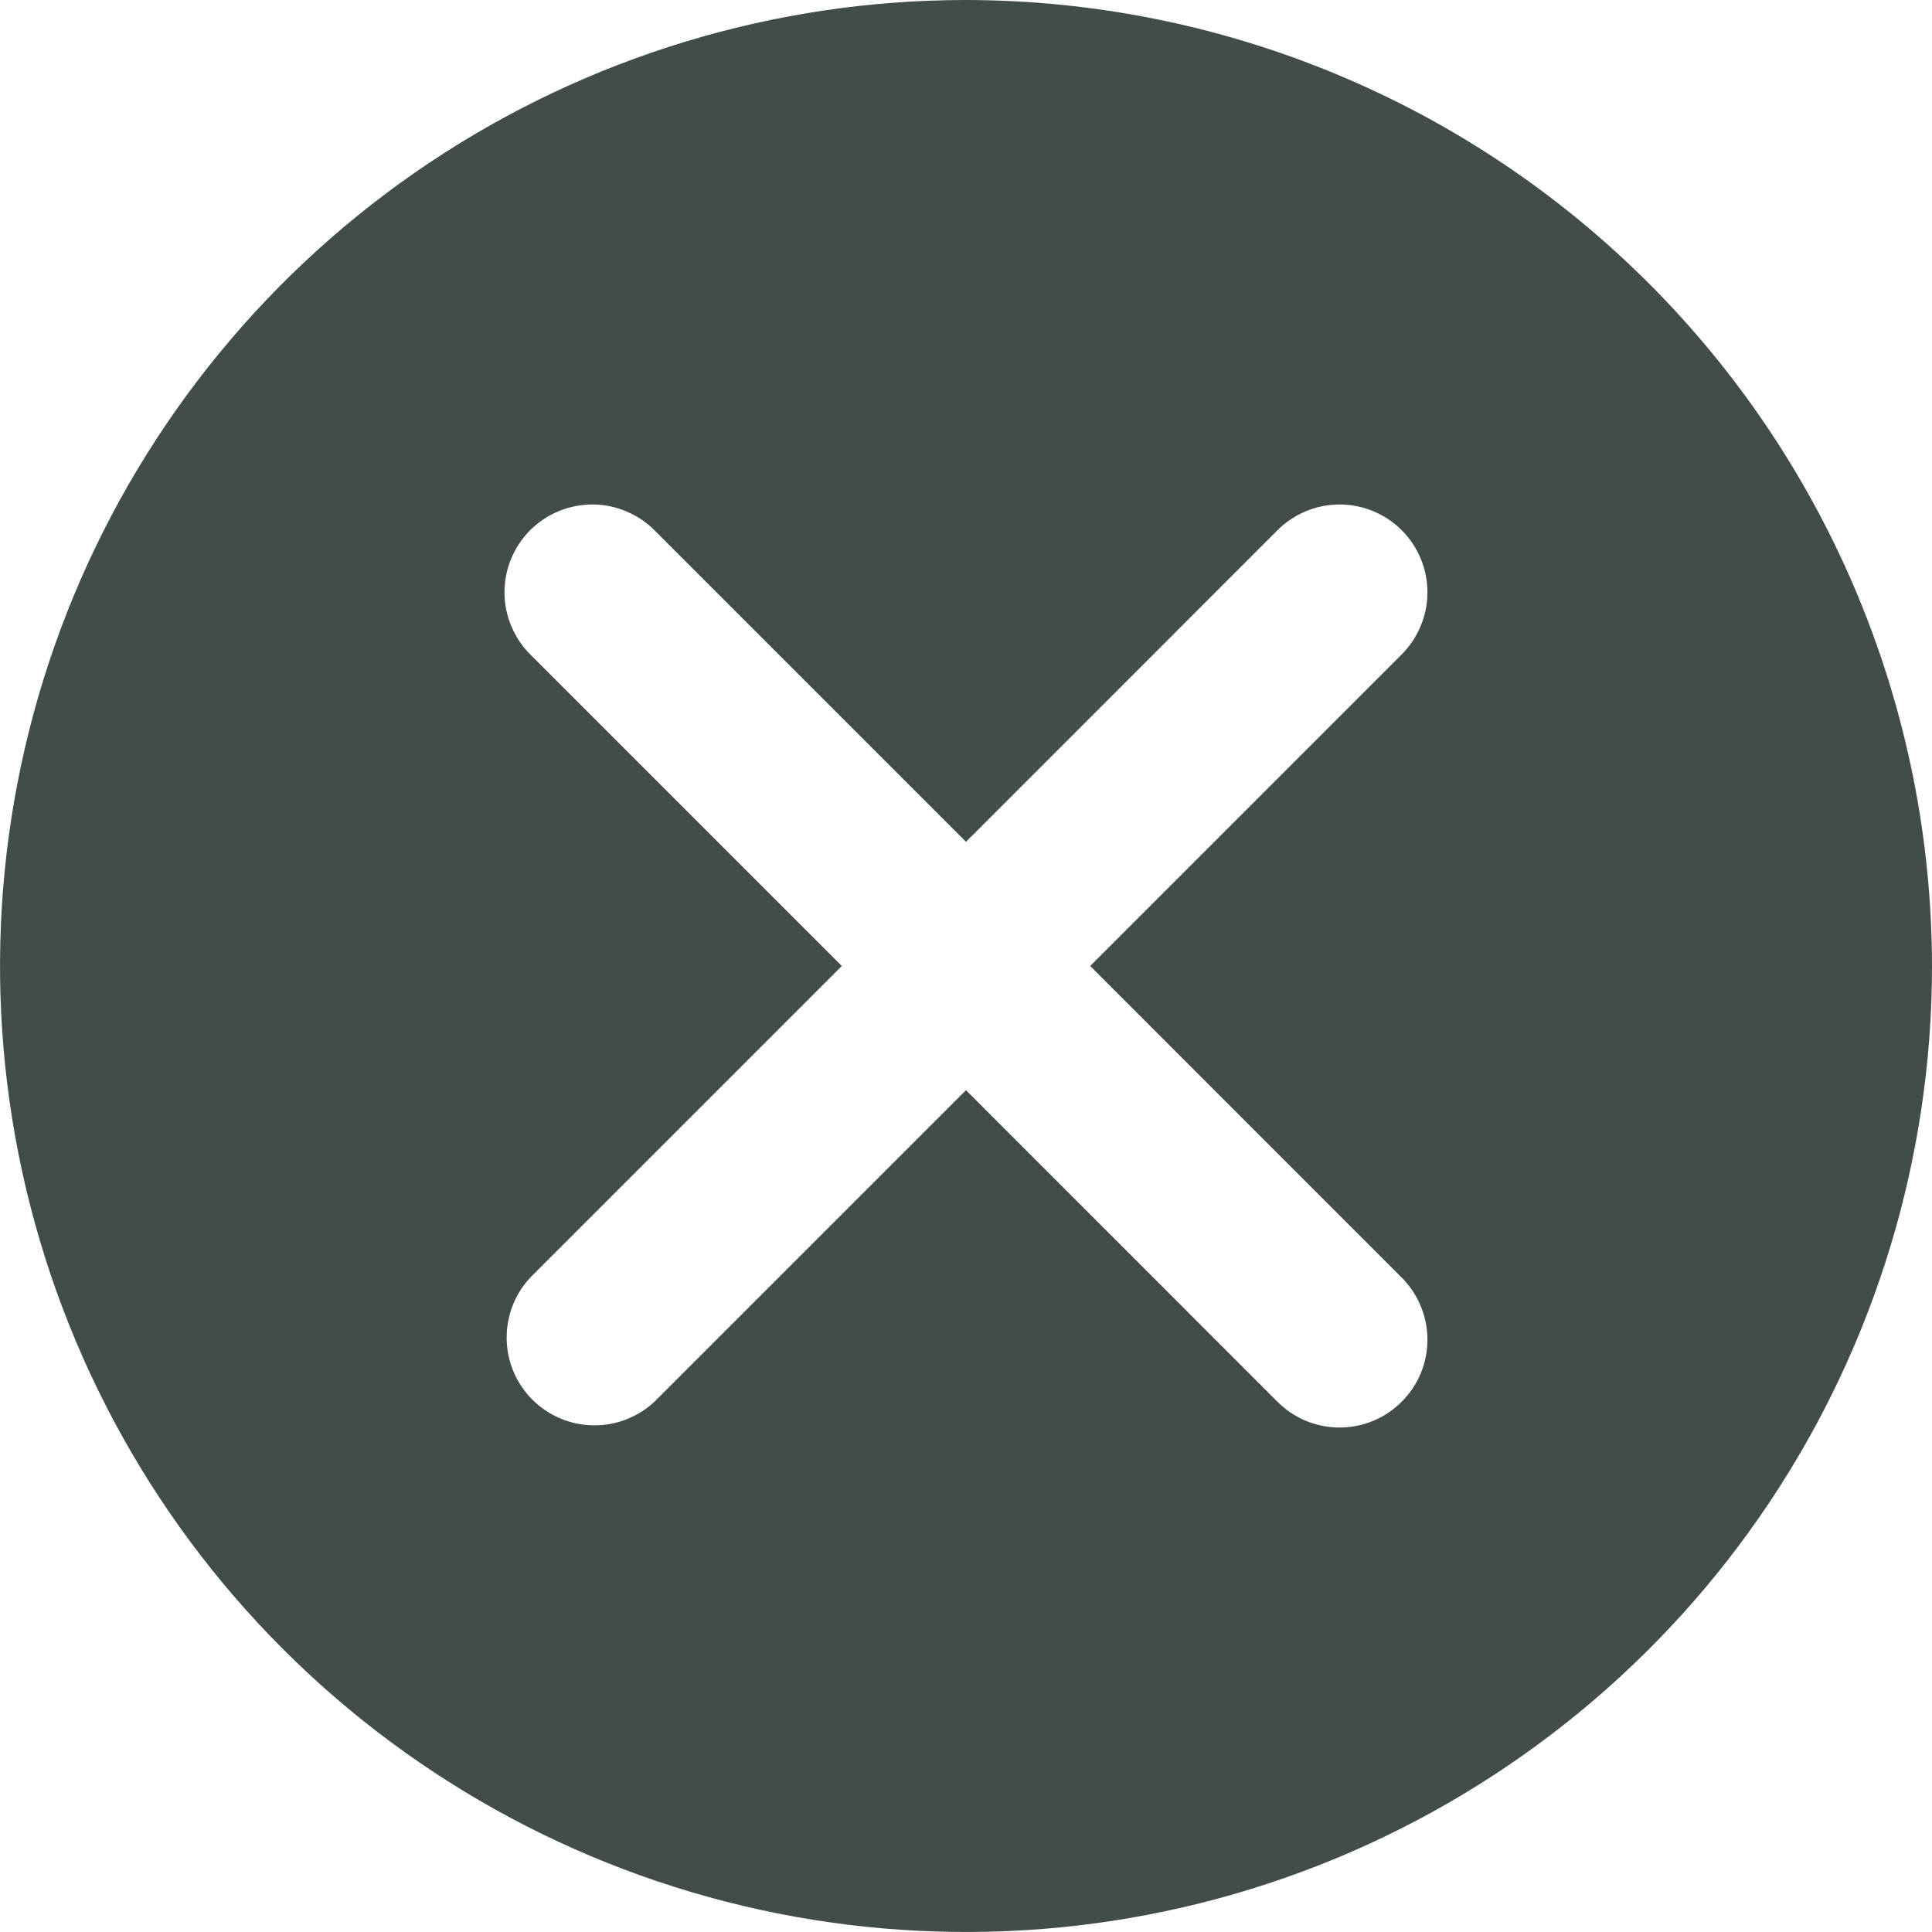 <svg width="24" height="24" viewBox="0 0 24 24" fill="none" xmlns="http://www.w3.org/2000/svg">
<g id="Close" clip-path="url(#clip0_912_9134)">
<g id="Exit">
<path id="Vector" d="M12 0C9.627 0 7.307 0.704 5.333 2.022C3.36 3.341 1.822 5.215 0.913 7.408C0.005 9.601 -0.232 12.013 0.231 14.341C0.694 16.669 1.836 18.807 3.515 20.485C5.193 22.163 7.331 23.306 9.659 23.769C11.987 24.232 14.399 23.995 16.592 23.087C18.785 22.178 20.659 20.64 21.978 18.667C23.296 16.694 24 14.373 24 12C23.996 8.819 22.731 5.768 20.481 3.519C18.232 1.269 15.181 0.004 12 0ZM17.399 15.857C17.503 15.958 17.586 16.078 17.643 16.212C17.701 16.345 17.731 16.488 17.732 16.633C17.733 16.777 17.706 16.921 17.651 17.055C17.596 17.189 17.515 17.311 17.412 17.413C17.31 17.516 17.188 17.597 17.054 17.652C16.92 17.707 16.776 17.734 16.632 17.733C16.487 17.732 16.344 17.702 16.21 17.645C16.077 17.587 15.957 17.504 15.856 17.4L12 13.543L8.143 17.4C7.937 17.599 7.661 17.709 7.375 17.706C7.089 17.704 6.816 17.589 6.613 17.387C6.411 17.184 6.296 16.911 6.294 16.625C6.291 16.339 6.401 16.063 6.6 15.857L10.457 12L6.6 8.143C6.496 8.042 6.413 7.922 6.356 7.788C6.298 7.655 6.268 7.512 6.267 7.367C6.266 7.223 6.293 7.079 6.348 6.945C6.403 6.811 6.484 6.689 6.586 6.586C6.689 6.484 6.811 6.403 6.945 6.348C7.079 6.293 7.223 6.266 7.367 6.267C7.512 6.268 7.655 6.298 7.788 6.356C7.922 6.413 8.042 6.496 8.143 6.6L12 10.457L15.856 6.6C15.957 6.496 16.077 6.413 16.21 6.356C16.344 6.298 16.487 6.268 16.632 6.267C16.776 6.266 16.92 6.293 17.054 6.348C17.188 6.403 17.31 6.484 17.412 6.586C17.515 6.689 17.596 6.811 17.651 6.945C17.706 7.079 17.733 7.223 17.732 7.367C17.731 7.512 17.701 7.655 17.643 7.788C17.586 7.922 17.503 8.042 17.399 8.143L13.543 12L17.399 15.857Z" fill="#434D47"/>
</g>
</g>
<defs>
<clipPath id="clip0_912_9134">
<rect width="24" height="24" fill="white"/>
</clipPath>
</defs>
</svg>

